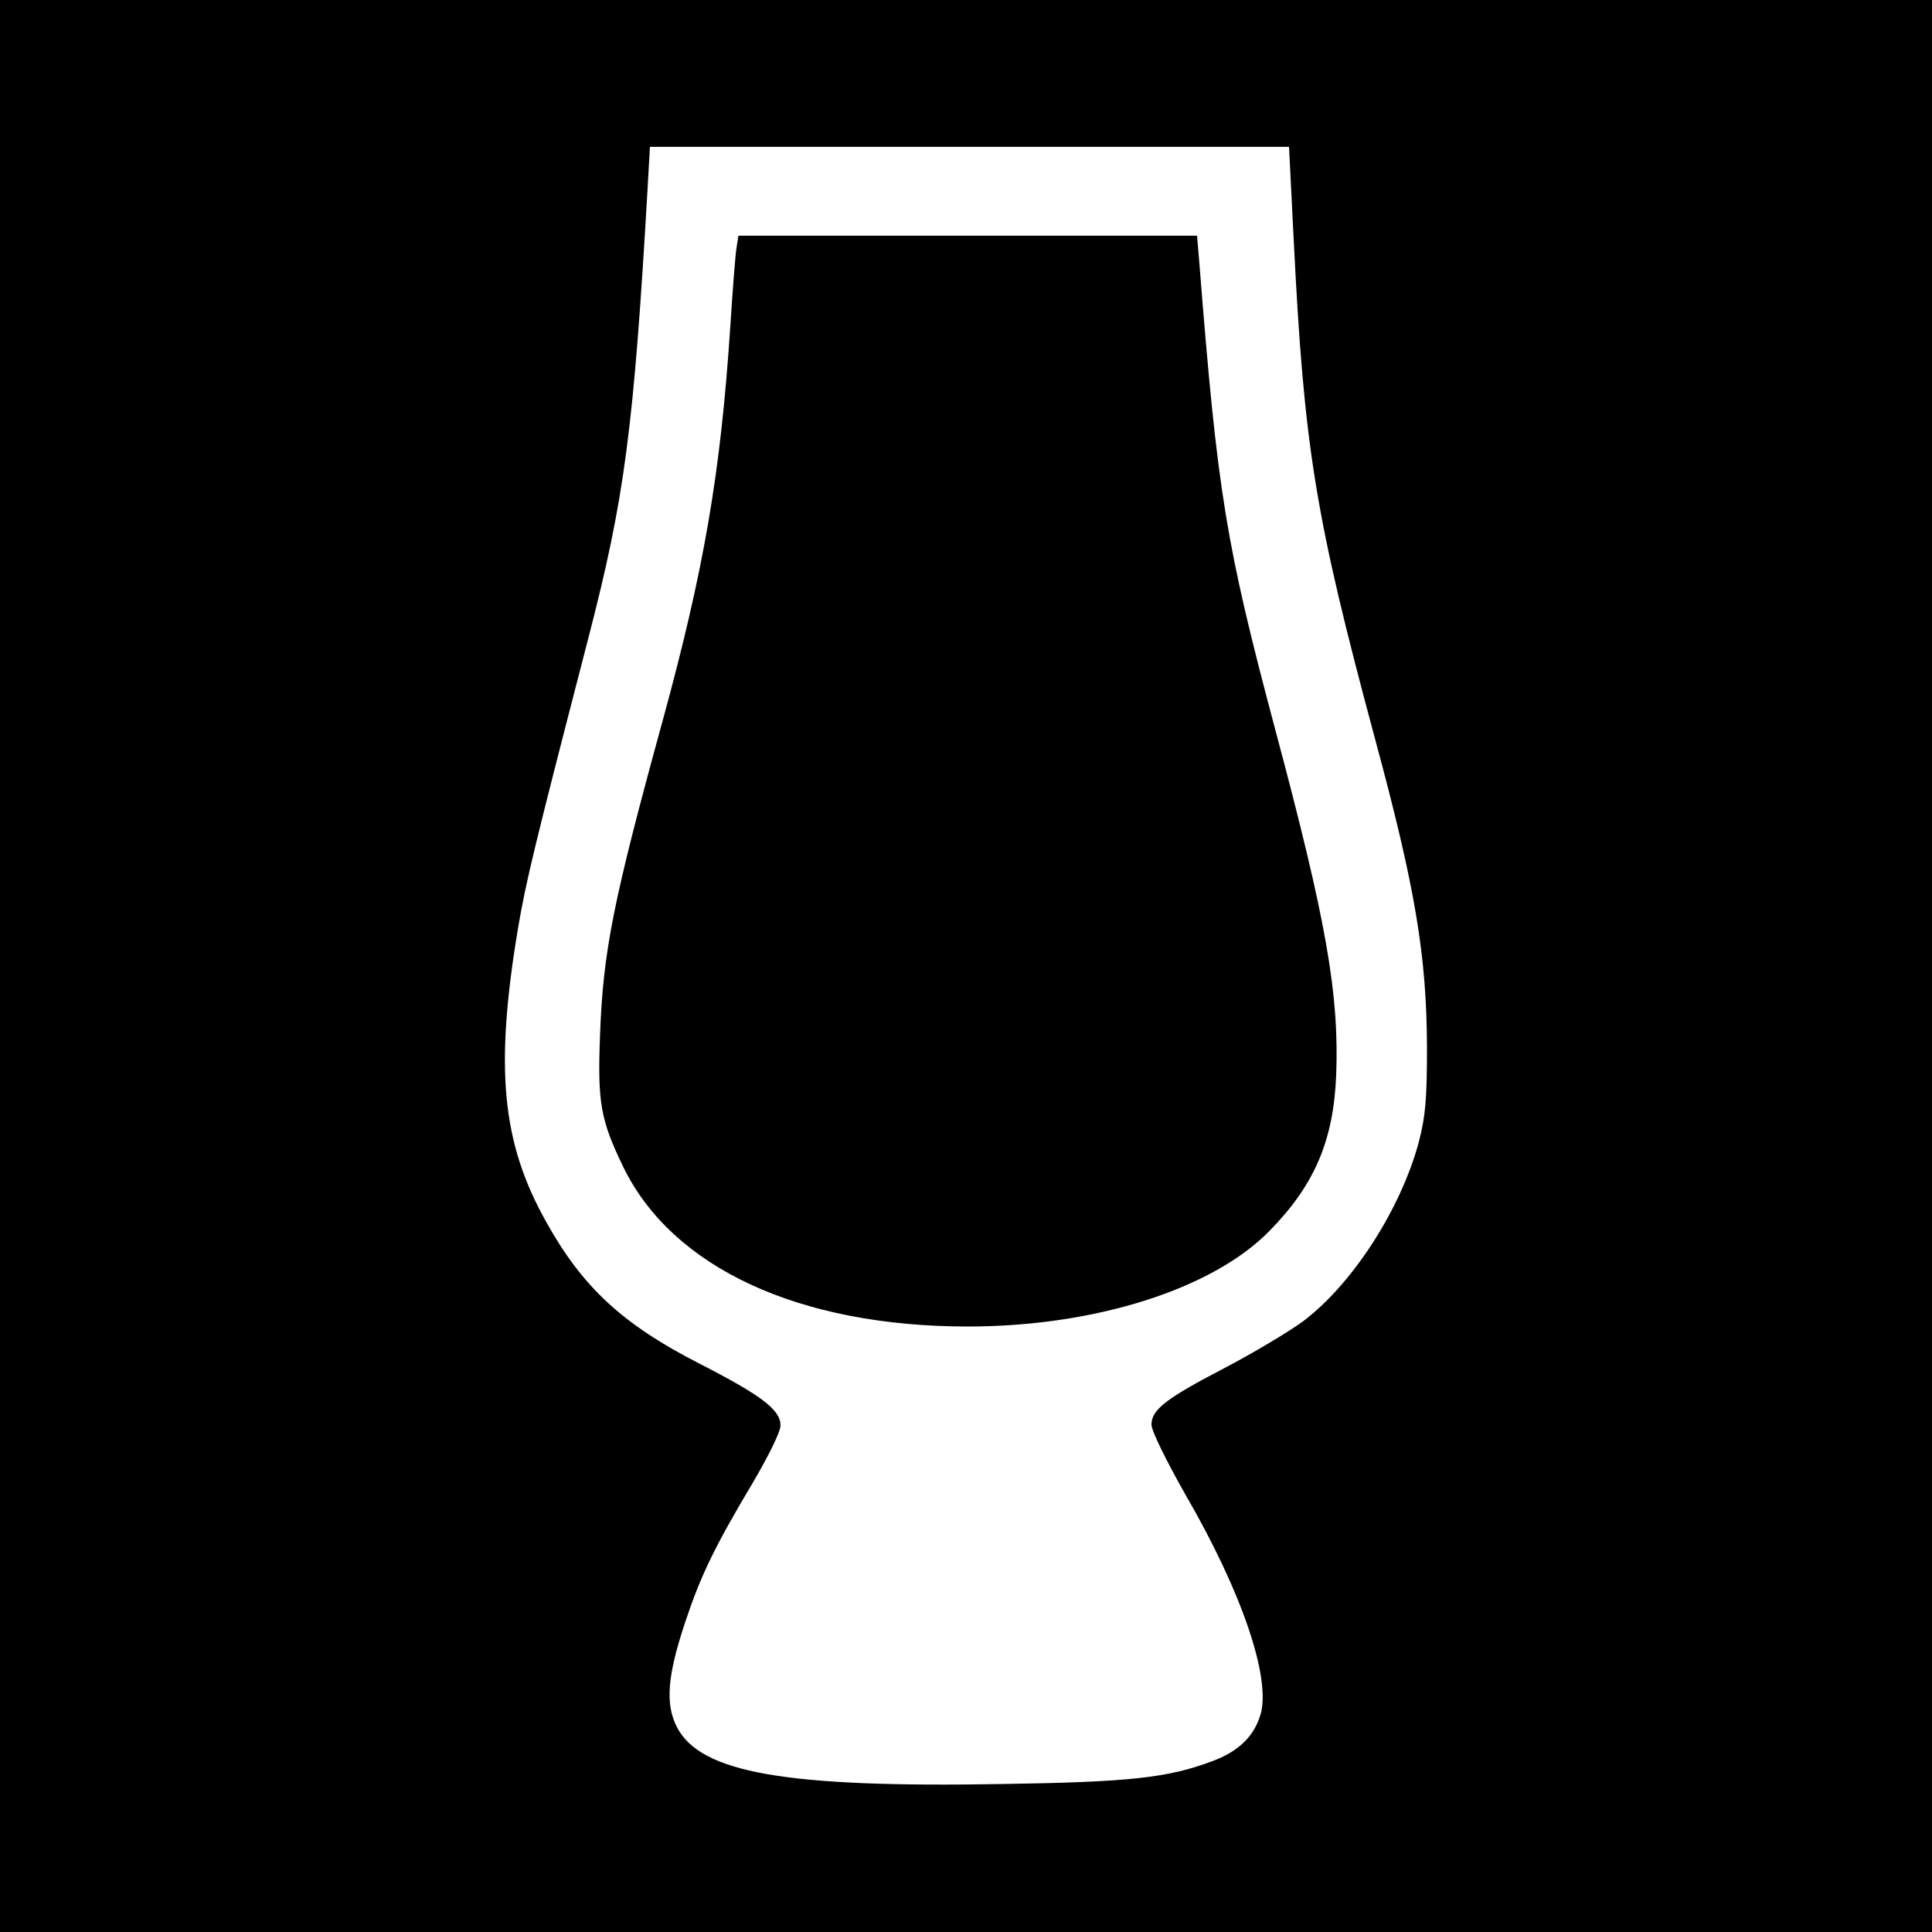<?xml version="1.0" standalone="no"?>
<!DOCTYPE svg PUBLIC "-//W3C//DTD SVG 20010904//EN"
 "http://www.w3.org/TR/2001/REC-SVG-20010904/DTD/svg10.dtd">
<svg version="1.0" xmlns="http://www.w3.org/2000/svg"
 width="500pt" height="500pt" viewBox="0 0 500 500"
 preserveAspectRatio="xMidYMid meet">
<g transform="translate(0,500) scale(0.1,-0.1)"
fill="#000000" stroke="none">
<path d="M0 2500 l0 -2500 2500 0 2500 0 0 2500 0 2500 -2500 0 -2500 0 0
-2500z m3348 1881 c27 -541 55 -715 210 -1291 105 -388 134 -562 135 -800 0
-138 -4 -178 -21 -245 -47 -175 -172 -368 -299 -464 -38 -28 -129 -82 -203
-121 -152 -79 -190 -108 -190 -147 0 -16 38 -93 89 -183 146 -252 221 -474
193 -568 -17 -56 -57 -95 -125 -120 -114 -43 -214 -54 -542 -59 -562 -10 -782
29 -843 147 -31 60 -25 134 22 274 40 120 76 194 175 360 41 70 71 131 71 147
0 40 -48 77 -208 159 -200 102 -304 198 -398 367 -116 206 -134 399 -73 763
20 117 39 198 182 750 94 363 117 541 153 1163 l6 107 827 0 827 0 12 -239z"/>
<path d="M1906 4358 c-3 -18 -10 -109 -16 -203 -25 -380 -68 -629 -175 -1020
-128 -466 -154 -596 -162 -811 -7 -178 1 -222 60 -344 127 -261 455 -413 892
-413 327 0 632 96 780 247 117 119 166 234 173 403 8 210 -25 399 -158 896
-128 481 -149 610 -196 1205 l-6 72 -593 0 -594 0 -5 -32z"/>
</g>
</svg>
